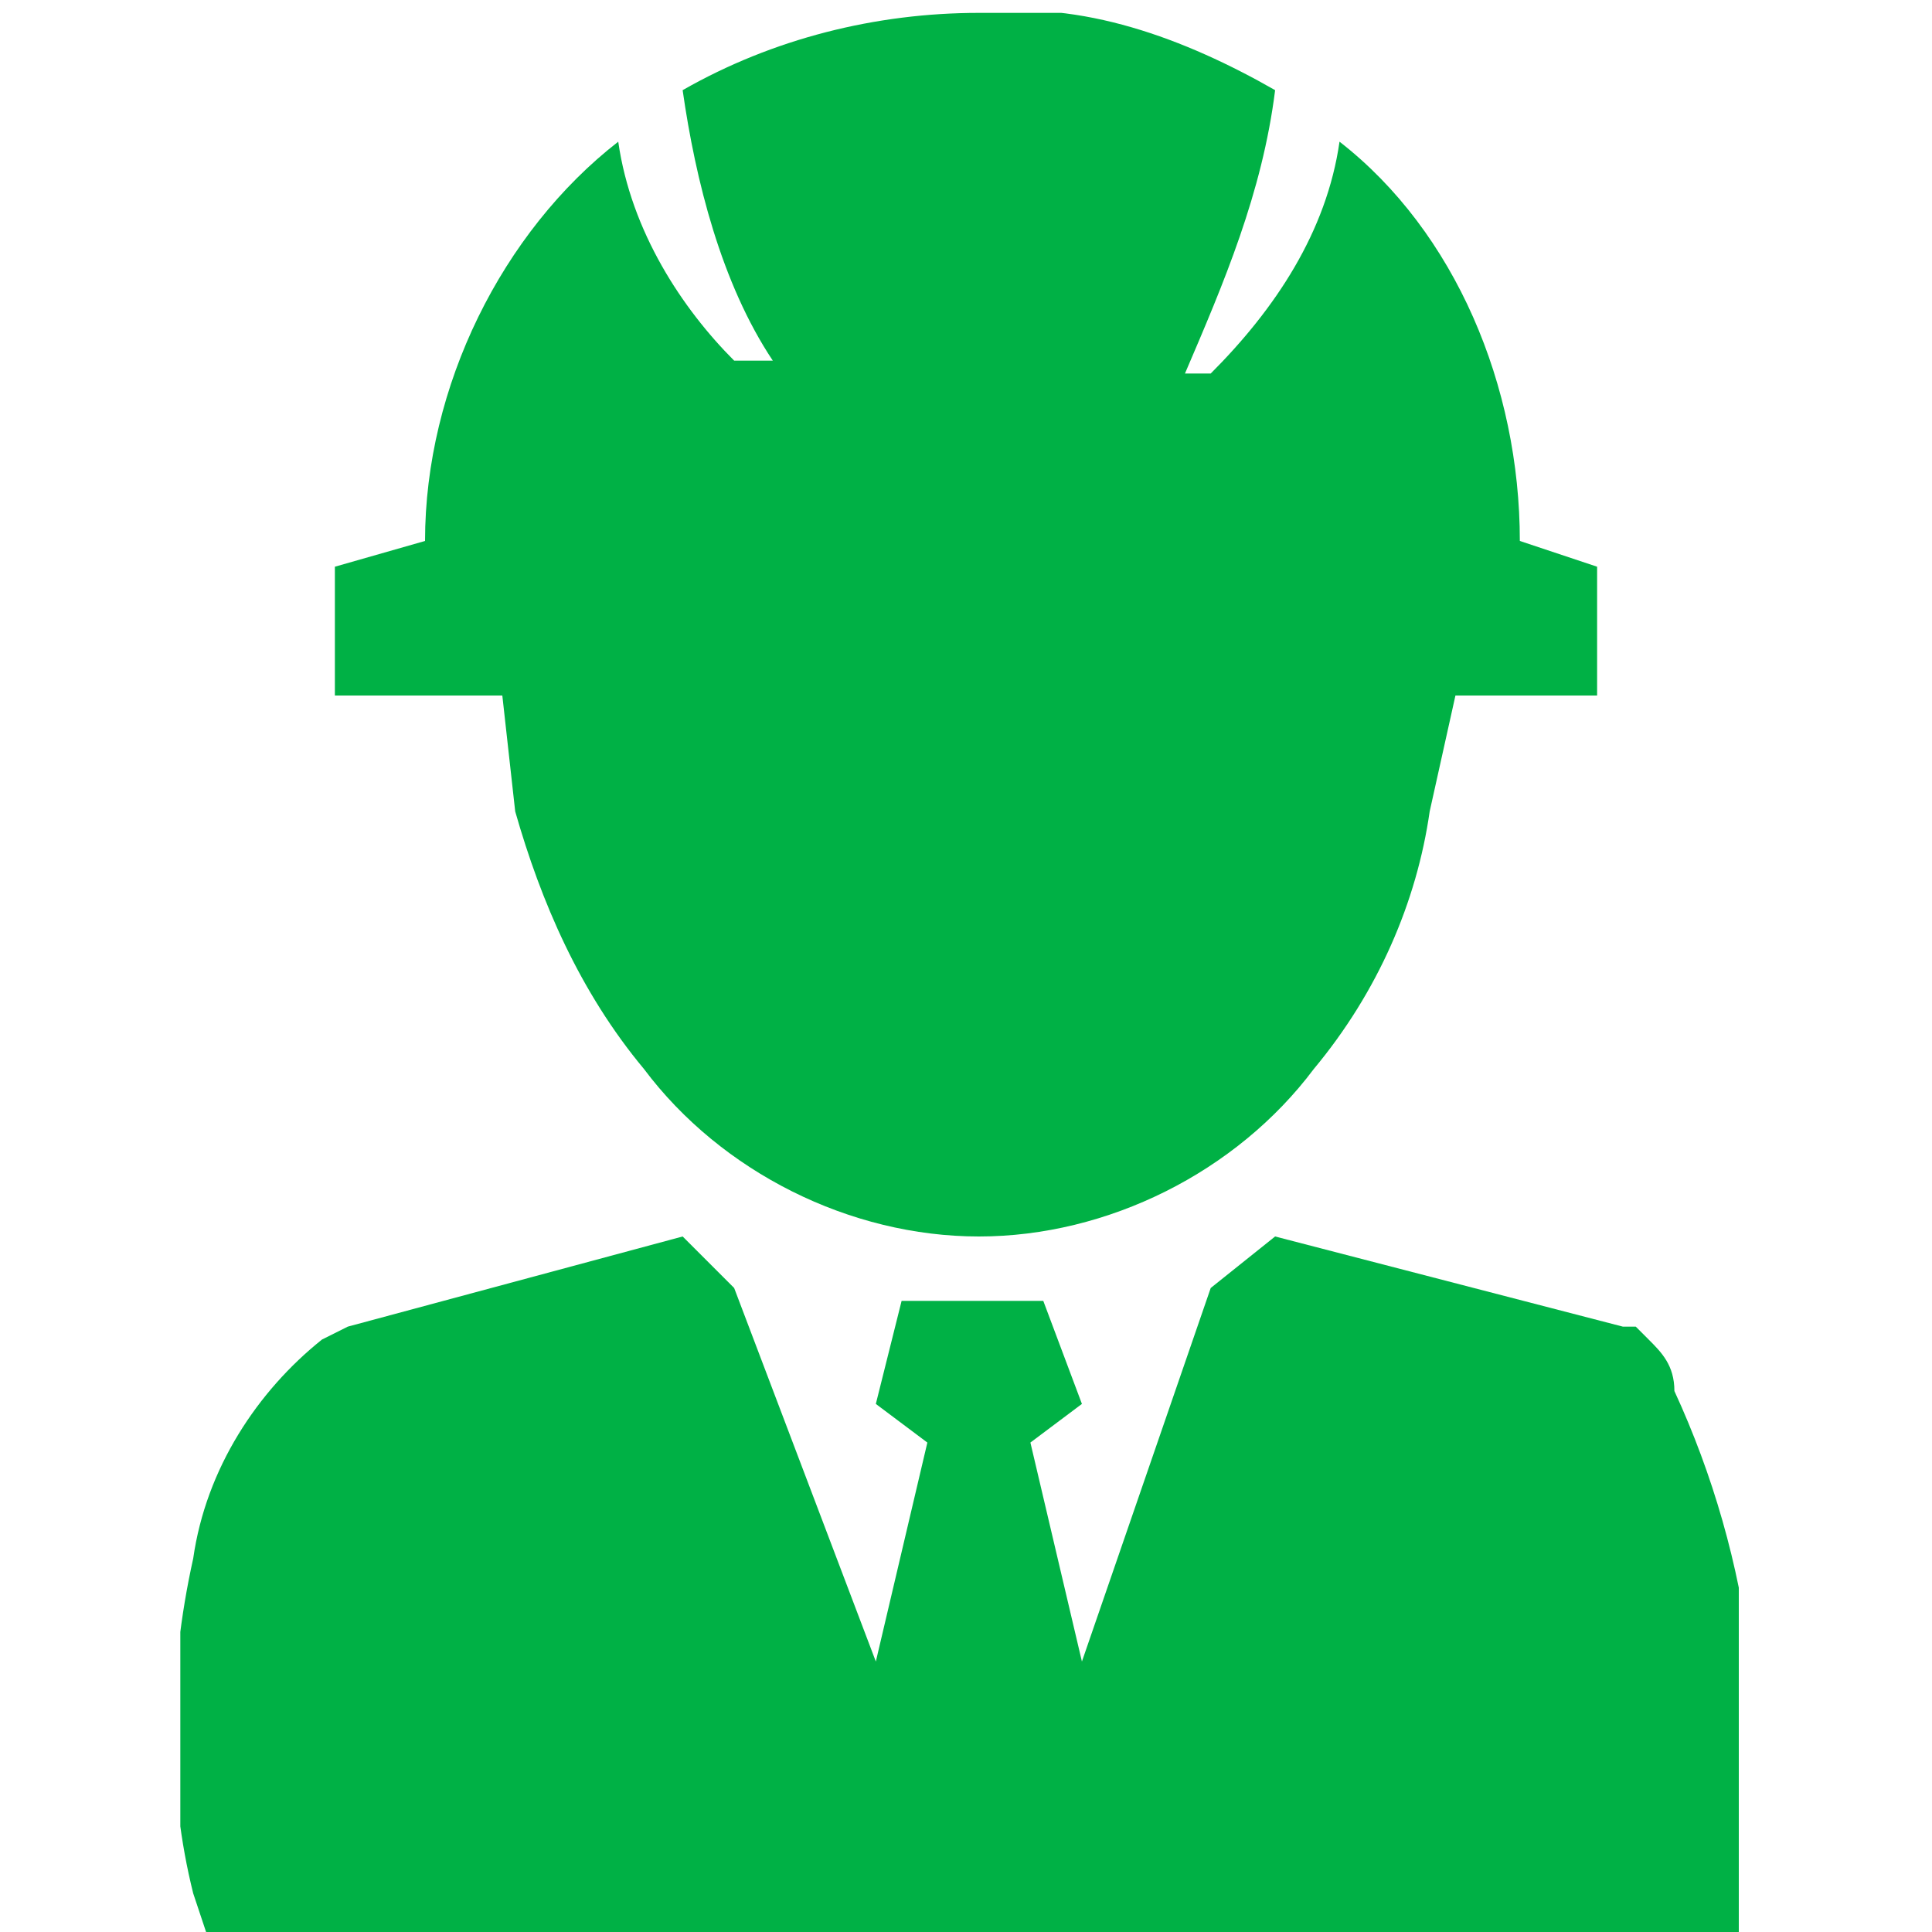 <?xml version="1.0" encoding="UTF-8"?>
<!-- Generator: Adobe Illustrator 26.5.0, SVG Export Plug-In . SVG Version: 6.00 Build 0)  -->
<svg xmlns="http://www.w3.org/2000/svg" xmlns:xlink="http://www.w3.org/1999/xlink" version="1.1" id="Layer_1" x="0px" y="0px" viewBox="0 0 15 15" style="enable-background:new 0 0 15 15;" xml:space="preserve">
<style type="text/css">
	.st0{clip-path:url(#SVGID_00000087407598779167959760000000589988348297814170_);}
	.st1{fill-rule:evenodd;clip-rule:evenodd;fill:#00B145;}
</style>
<g id="Group_1801" transform="translate(0 0)">
	<g>
		<defs>
			<rect id="SVGID_1_" x="1.4" y="0.1" width="12.1" height="14.9"></rect>
		</defs>
		<clipPath id="SVGID_00000053532308966165284970000018384155066677869700_">
			<use xlink:href="#SVGID_1_" style="overflow:visible;"></use>
		</clipPath>
		
			<g id="Group_1800" transform="translate(0 0)" style="clip-path:url(#SVGID_00000053532308966165284970000018384155066677869700_);">
			<path id="Path_4505" class="st1" d="M2.7,10.3l2.6-0.7L5.7,10l1.1,2.9l0.4-1.7l-0.4-0.3L7,10.1h1.1l0.3,0.8l-0.4,0.3l0.4,1.7     l1-2.9l0.5-0.4l2.7,0.7l0.1,0l0.1,0.1c0.1,0.1,0.2,0.2,0.2,0.4c0.6,1.3,0.8,2.8,0.5,4.2H1.6l-0.1-0.3c-0.2-0.8-0.2-1.7,0-2.6     c0.1-0.7,0.5-1.3,1-1.7L2.7,10.3L2.7,10.3z"></path>
			<path id="Path_4506" class="st1" d="M3.5,5.4h0.4l0.1,0.9C4.2,7,4.5,7.7,5,8.3c0.6,0.8,1.6,1.3,2.6,1.3c1,0,2-0.5,2.6-1.3     c0.5-0.6,0.8-1.3,0.9-2l0.2-0.9h1.1v-1l-0.6-0.2c0-1.2-0.5-2.4-1.4-3.1c-0.1,0.7-0.5,1.3-1,1.8H9.2c0.3-0.7,0.6-1.4,0.7-2.2     C9.2,0.3,8.4,0,7.6,0.1C6.8,0.1,6,0.3,5.3,0.7c0.1,0.7,0.3,1.5,0.7,2.1H5.7C5.3,2.4,4.9,1.8,4.8,1.1C3.9,1.8,3.3,3,3.3,4.2     L2.6,4.4v1H3.5z"></path>
		</g>
	</g>
</g>
</svg>
